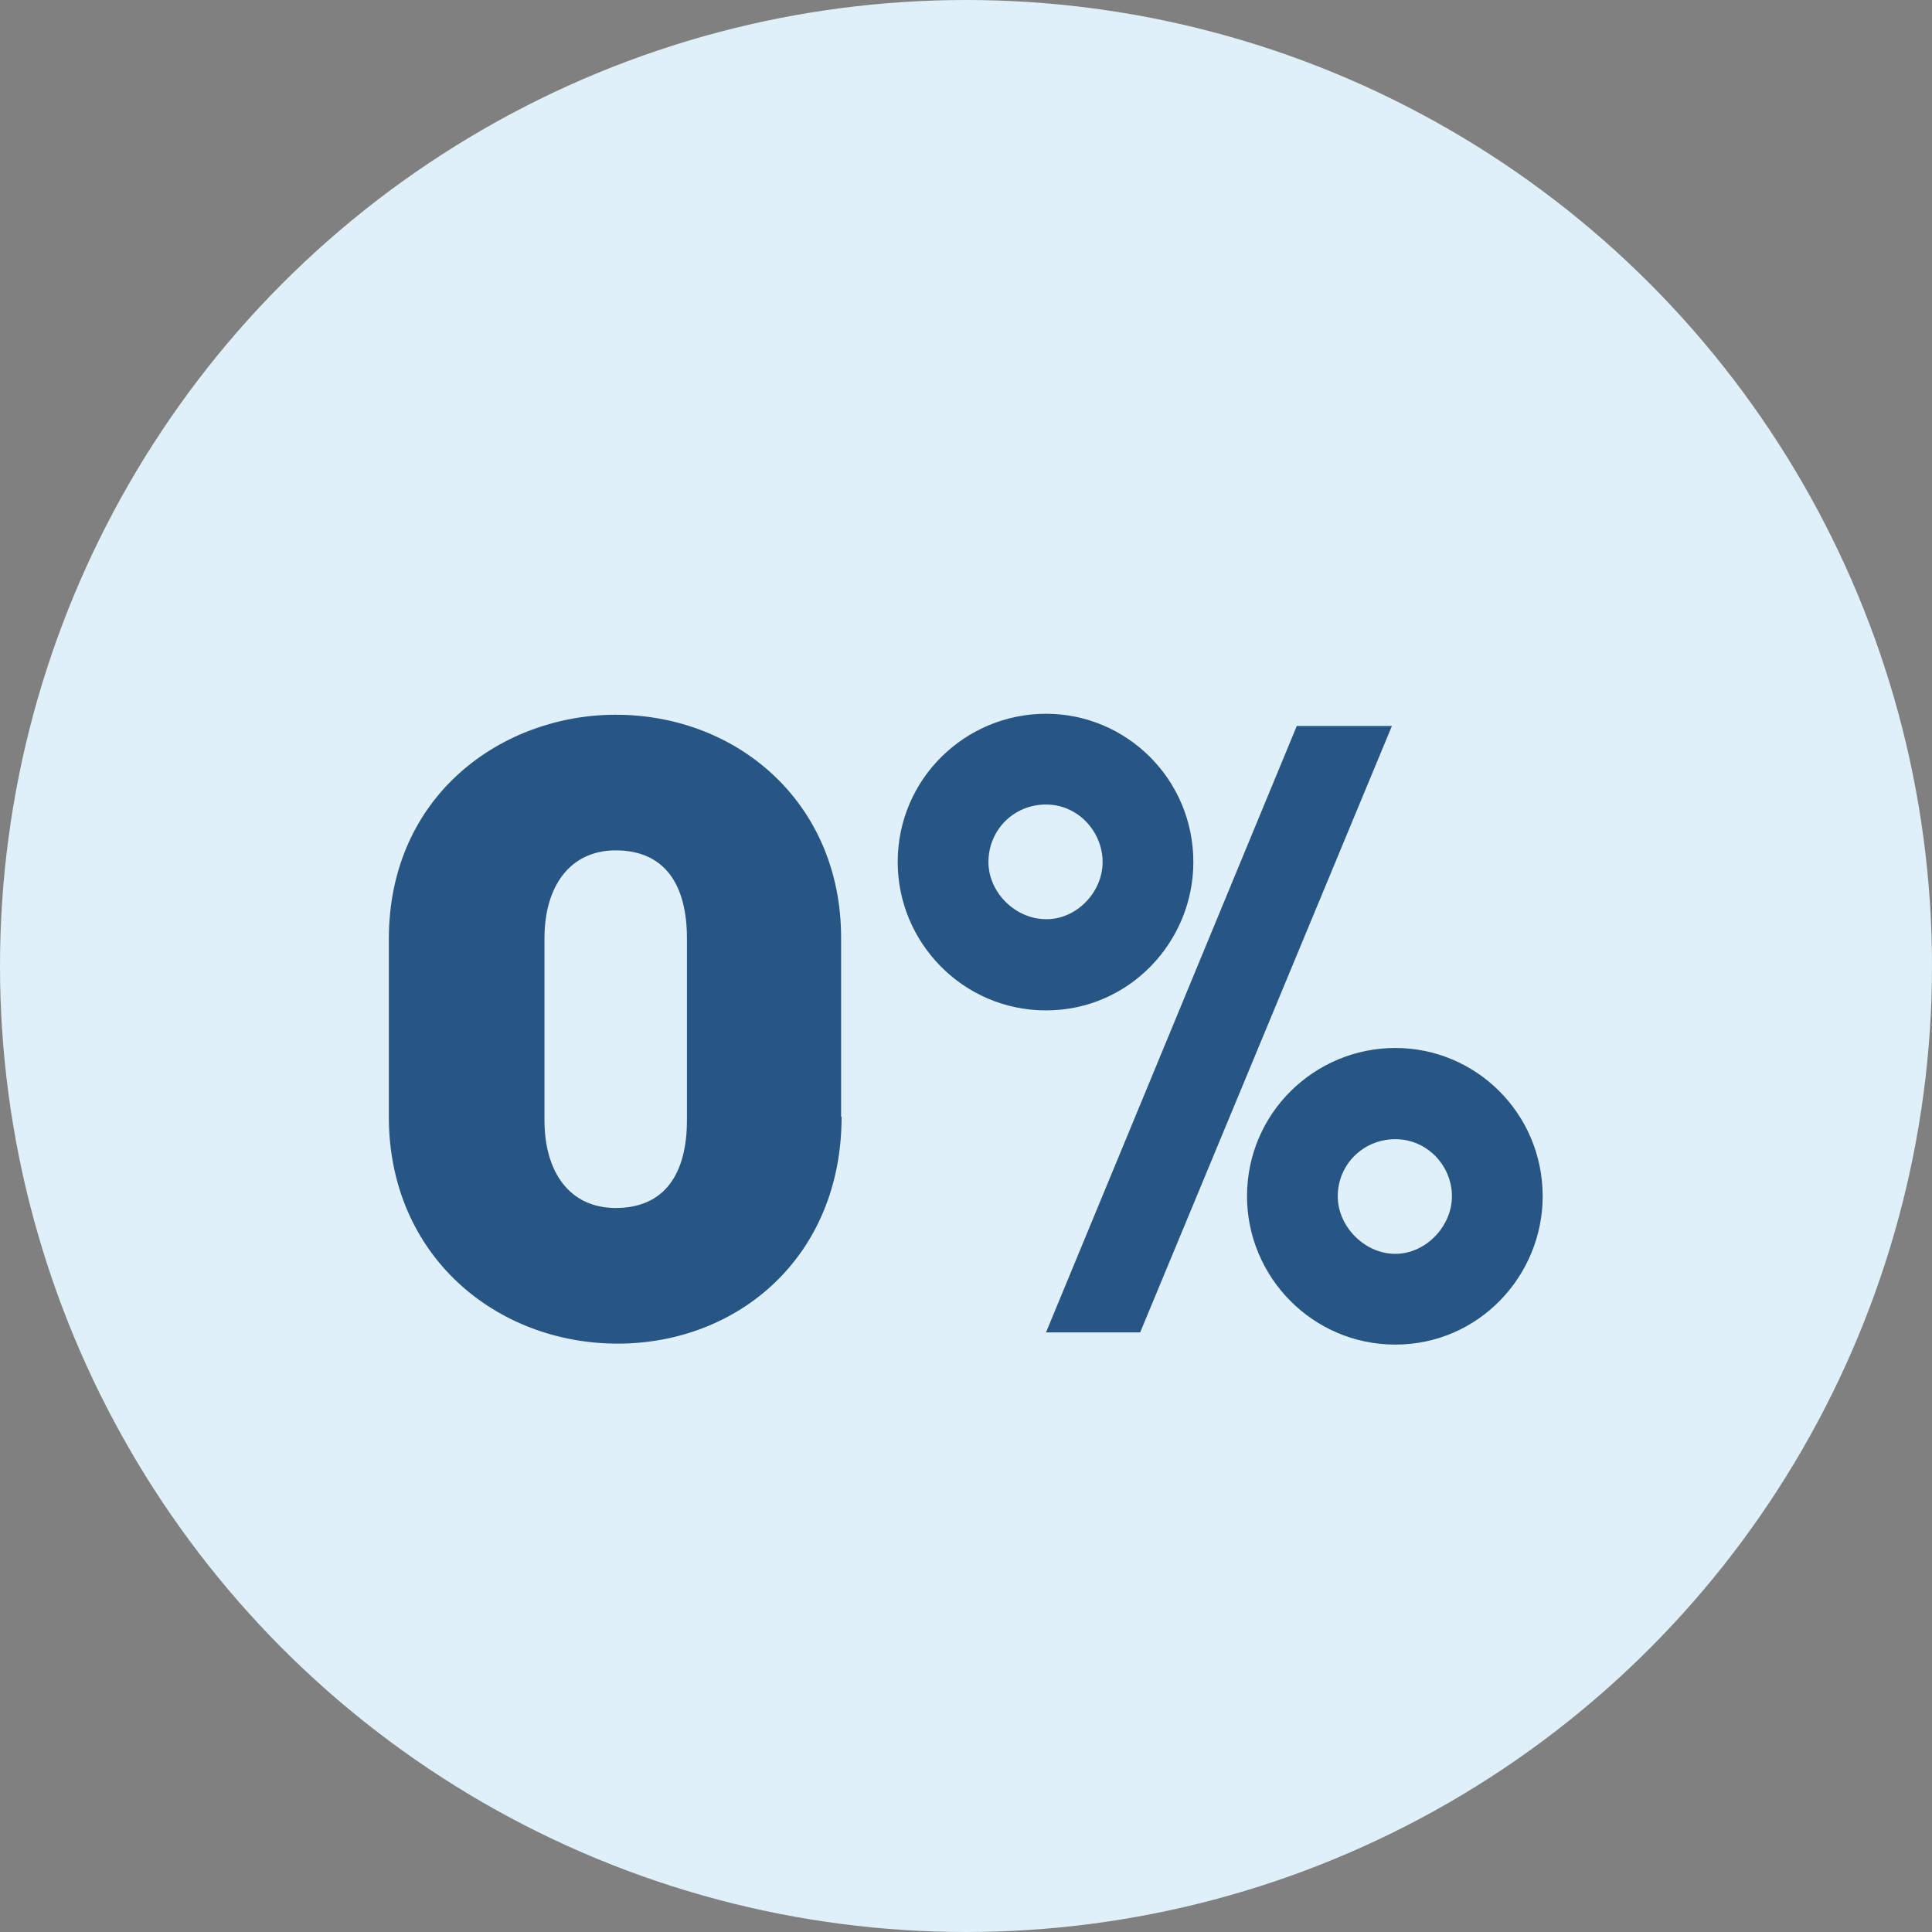 <?xml version="1.0" encoding="UTF-8"?> <!-- Generator: Adobe Illustrator 24.1.2, SVG Export Plug-In . SVG Version: 6.00 Build 0) --> <svg xmlns="http://www.w3.org/2000/svg" xmlns:xlink="http://www.w3.org/1999/xlink" version="1.1" id="Layer_1" x="0px" y="0px" viewBox="0 0 396 396" style="enable-background:new 0 0 396 396;" xml:space="preserve"><rect x="0" y="0" width="396" height="396" fill="#808080" stroke="none"/> <style type="text/css"> .st0{fill:#DFF0F9;} .st1{fill:#285684;} </style> <circle class="st0" cx="198" cy="198" r="198"></circle> <g> <path class="st1" d="M172.5,228.9c0,28.7-21.2,46.5-45.9,46.5c-24.9,0-46.9-18-46.9-46.5v-36.4c0-29.6,23.3-46,46.5-46 c25,0,46.2,18.1,46.2,45.7V228.9z M140.8,192.3c0-10.9-4.5-18-14.6-18c-9.4,0-14.6,7.4-14.6,18v37.3c0,10.7,5.2,18,14.6,18 c10.1,0,14.6-7.1,14.6-18V192.3z"></path> <path class="st1" d="M184,176.7c0-17.1,13.9-30.4,30.4-30.4c16.5,0,30.2,13.4,30.2,30.4c0,16.3-13.1,30.4-30.2,30.4 C197.4,207.1,184,193.2,184,176.7z M226,176.7c0-6.2-5-11.8-11.6-11.8c-6.6,0-11.8,5.2-11.8,11.8c0,6.2,5.5,11.7,11.8,11.7 C220.6,188.5,226,182.9,226,176.7z M214.4,273.1l51.4-124.3h19.5l-51.6,124.3H214.4z M255.6,245.2c0-17.1,13.9-30.4,30.4-30.4 c16.5,0,30.2,13.4,30.2,30.4c0,16.3-13.1,30.4-30.2,30.4C269,275.6,255.6,261.7,255.6,245.2z M297.6,245.2c0-6.2-5-11.7-11.6-11.7 s-11.8,5.2-11.8,11.7c0,6.2,5.5,11.8,11.8,11.8C292.2,257,297.6,251.4,297.6,245.2z"></path> </g> </svg> 